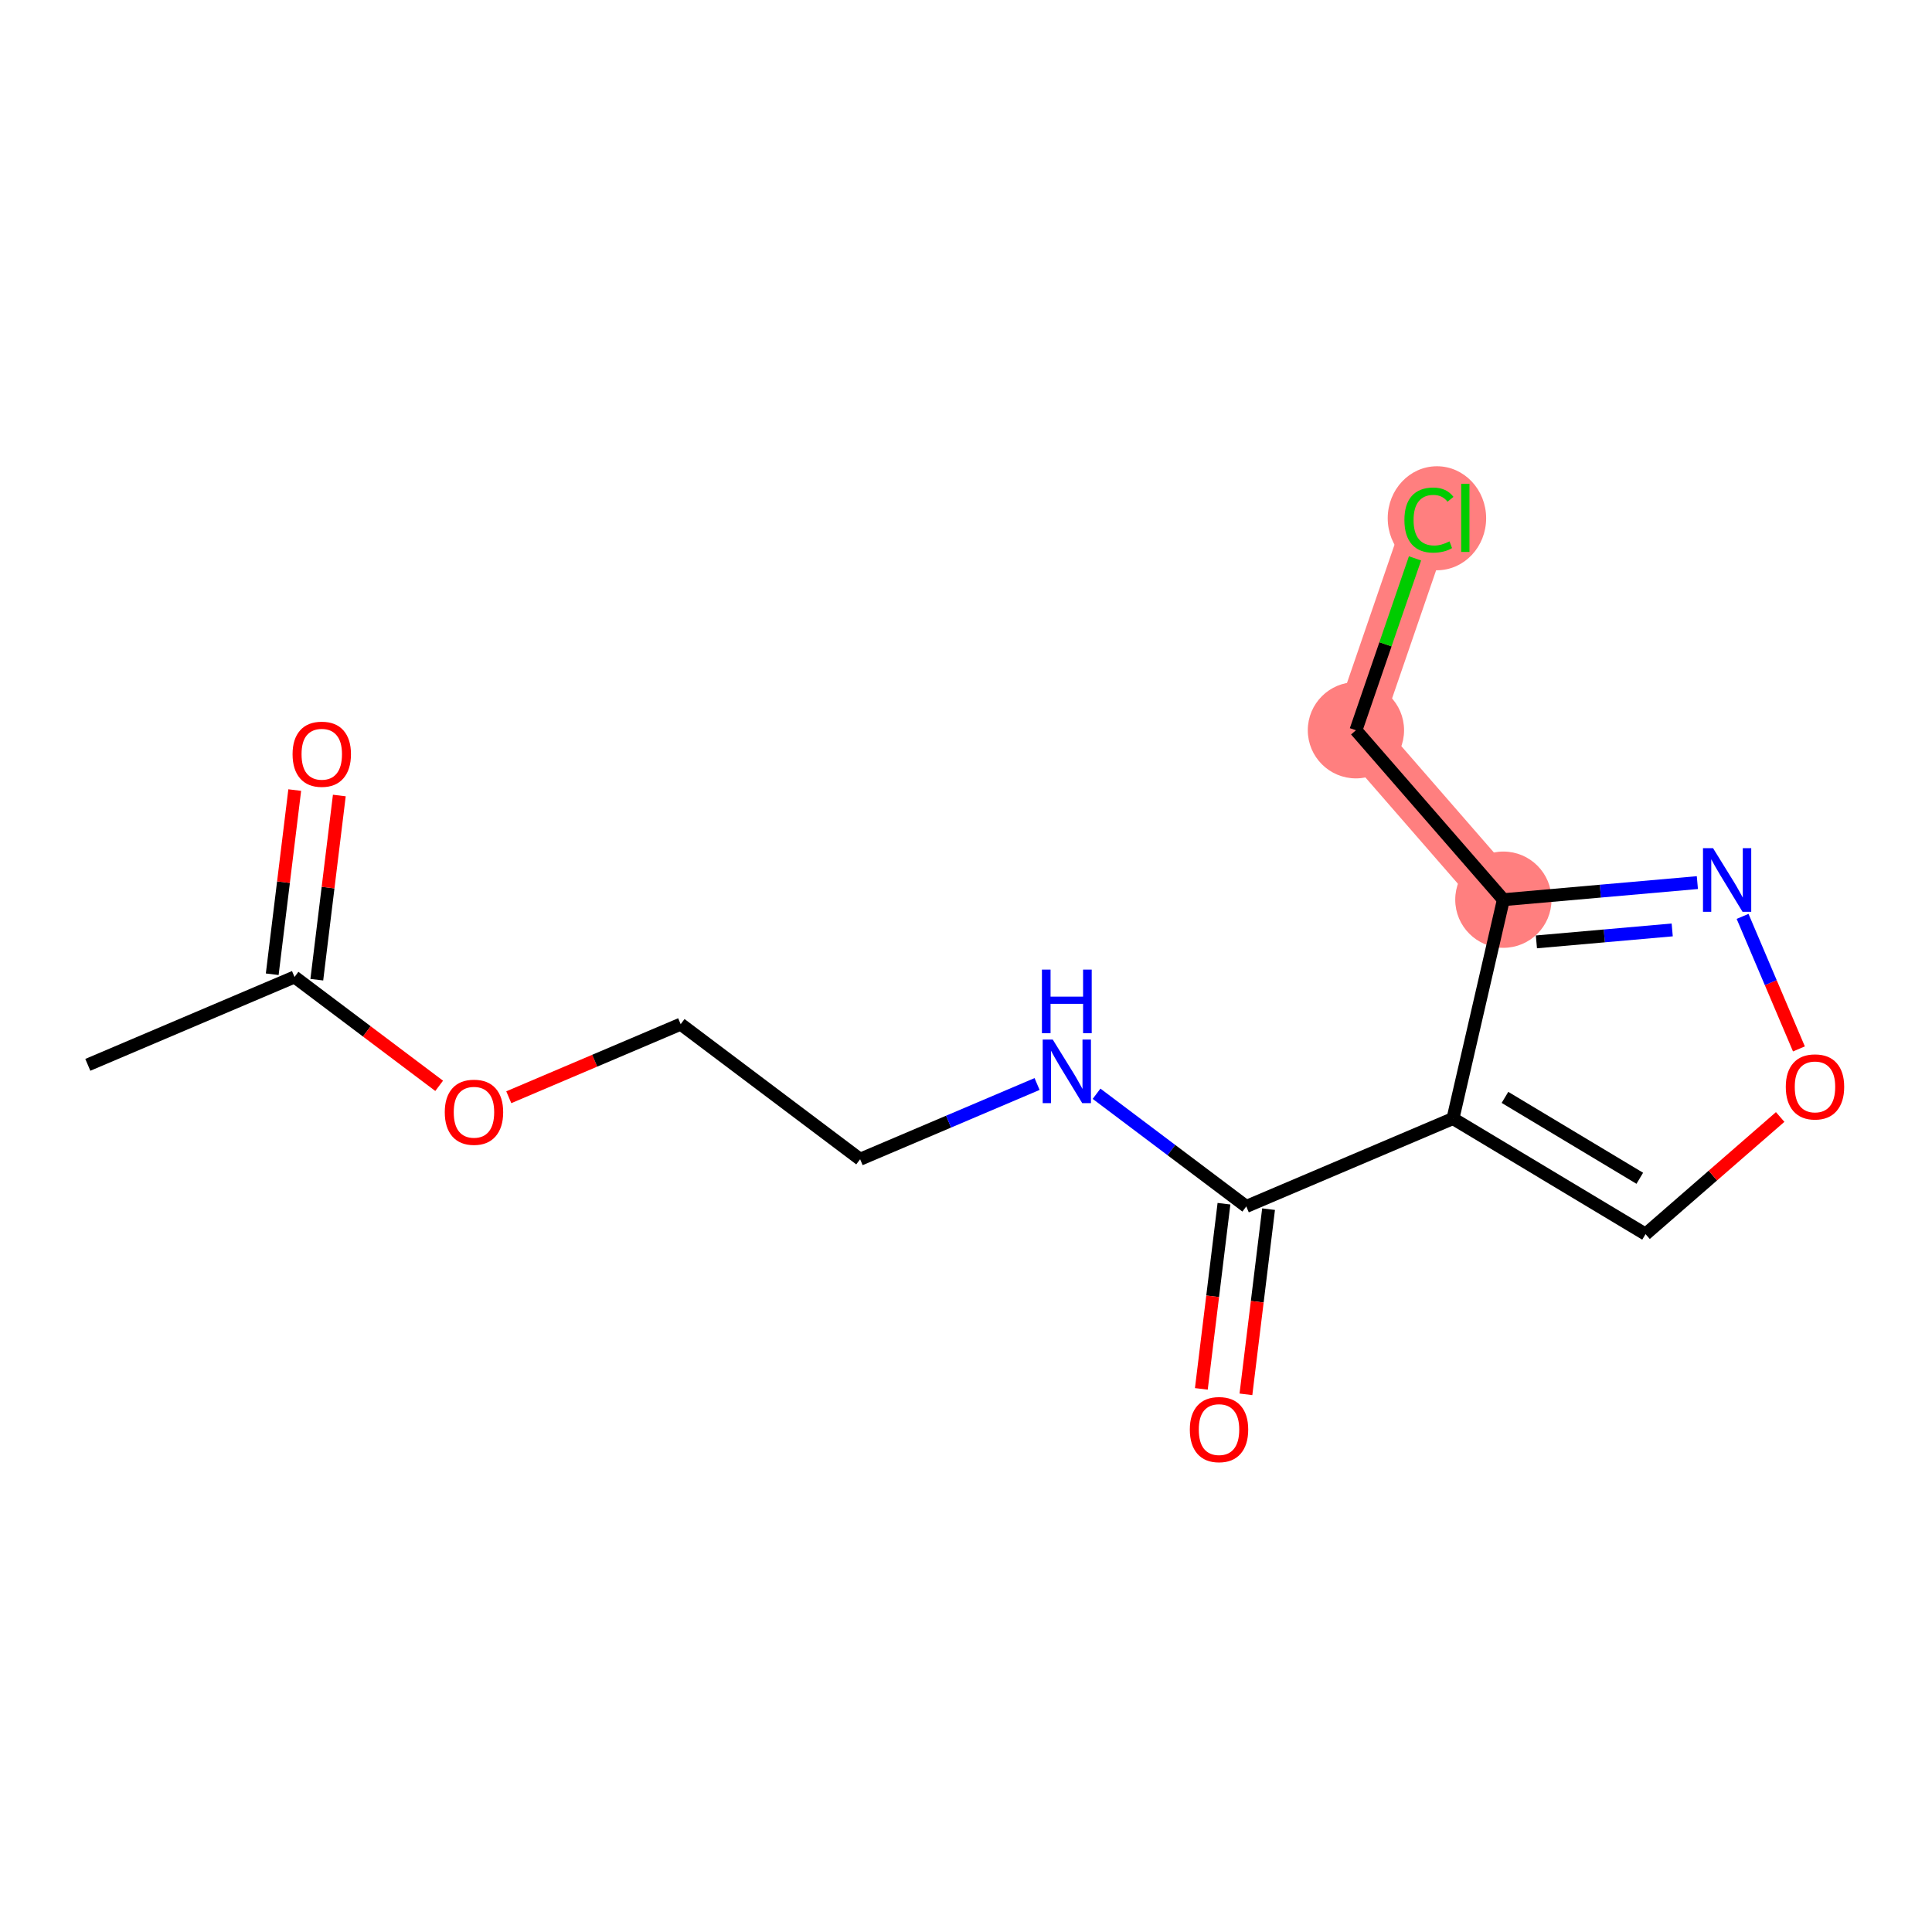 <?xml version='1.0' encoding='iso-8859-1'?>
<svg version='1.1' baseProfile='full'
              xmlns='http://www.w3.org/2000/svg'
                      xmlns:rdkit='http://www.rdkit.org/xml'
                      xmlns:xlink='http://www.w3.org/1999/xlink'
                  xml:space='preserve'
width='300px' height='300px' viewBox='0 0 300 300'>
<!-- END OF HEADER -->
<rect style='opacity:1.0;fill:#FFFFFF;stroke:none' width='300' height='300' x='0' y='0'> </rect>
<rect style='opacity:1.0;fill:#FFFFFF;stroke:none' width='300' height='300' x='0' y='0'> </rect>
<path d='M 233.443,139.703 L 210.548,113.394' style='fill:none;fill-rule:evenodd;stroke:#FF7F7F;stroke-width:7.4px;stroke-linecap:butt;stroke-linejoin:miter;stroke-opacity:1' />
<path d='M 210.548,113.394 L 221.884,80.412' style='fill:none;fill-rule:evenodd;stroke:#FF7F7F;stroke-width:7.4px;stroke-linecap:butt;stroke-linejoin:miter;stroke-opacity:1' />
<ellipse cx='233.443' cy='139.703' rx='6.975' ry='6.975'  style='fill:#FF7F7F;fill-rule:evenodd;stroke:#FF7F7F;stroke-width:1.0px;stroke-linecap:butt;stroke-linejoin:miter;stroke-opacity:1' />
<ellipse cx='210.548' cy='113.394' rx='6.975' ry='6.975'  style='fill:#FF7F7F;fill-rule:evenodd;stroke:#FF7F7F;stroke-width:1.0px;stroke-linecap:butt;stroke-linejoin:miter;stroke-opacity:1' />
<ellipse cx='223.126' cy='80.475' rx='7.142' ry='7.576'  style='fill:#FF7F7F;fill-rule:evenodd;stroke:#FF7F7F;stroke-width:1.0px;stroke-linecap:butt;stroke-linejoin:miter;stroke-opacity:1' />
<path class='bond-0 atom-0 atom-1' d='M 13.636,165.348 L 45.733,151.703' style='fill:none;fill-rule:evenodd;stroke:#000000;stroke-width:2.0px;stroke-linecap:butt;stroke-linejoin:miter;stroke-opacity:1' />
<path class='bond-1 atom-1 atom-2' d='M 49.194,152.126 L 50.942,137.827' style='fill:none;fill-rule:evenodd;stroke:#000000;stroke-width:2.0px;stroke-linecap:butt;stroke-linejoin:miter;stroke-opacity:1' />
<path class='bond-1 atom-1 atom-2' d='M 50.942,137.827 L 52.69,123.527' style='fill:none;fill-rule:evenodd;stroke:#FF0000;stroke-width:2.0px;stroke-linecap:butt;stroke-linejoin:miter;stroke-opacity:1' />
<path class='bond-1 atom-1 atom-2' d='M 42.271,151.28 L 44.019,136.98' style='fill:none;fill-rule:evenodd;stroke:#000000;stroke-width:2.0px;stroke-linecap:butt;stroke-linejoin:miter;stroke-opacity:1' />
<path class='bond-1 atom-1 atom-2' d='M 44.019,136.98 L 45.766,122.681' style='fill:none;fill-rule:evenodd;stroke:#FF0000;stroke-width:2.0px;stroke-linecap:butt;stroke-linejoin:miter;stroke-opacity:1' />
<path class='bond-2 atom-1 atom-3' d='M 45.733,151.703 L 56.962,160.155' style='fill:none;fill-rule:evenodd;stroke:#000000;stroke-width:2.0px;stroke-linecap:butt;stroke-linejoin:miter;stroke-opacity:1' />
<path class='bond-2 atom-1 atom-3' d='M 56.962,160.155 L 68.192,168.608' style='fill:none;fill-rule:evenodd;stroke:#FF0000;stroke-width:2.0px;stroke-linecap:butt;stroke-linejoin:miter;stroke-opacity:1' />
<path class='bond-3 atom-3 atom-4' d='M 79.003,170.379 L 92.349,164.705' style='fill:none;fill-rule:evenodd;stroke:#FF0000;stroke-width:2.0px;stroke-linecap:butt;stroke-linejoin:miter;stroke-opacity:1' />
<path class='bond-3 atom-3 atom-4' d='M 92.349,164.705 L 105.694,159.032' style='fill:none;fill-rule:evenodd;stroke:#000000;stroke-width:2.0px;stroke-linecap:butt;stroke-linejoin:miter;stroke-opacity:1' />
<path class='bond-4 atom-4 atom-5' d='M 105.694,159.032 L 133.559,180.006' style='fill:none;fill-rule:evenodd;stroke:#000000;stroke-width:2.0px;stroke-linecap:butt;stroke-linejoin:miter;stroke-opacity:1' />
<path class='bond-5 atom-5 atom-6' d='M 133.559,180.006 L 147.298,174.165' style='fill:none;fill-rule:evenodd;stroke:#000000;stroke-width:2.0px;stroke-linecap:butt;stroke-linejoin:miter;stroke-opacity:1' />
<path class='bond-5 atom-5 atom-6' d='M 147.298,174.165 L 161.037,168.324' style='fill:none;fill-rule:evenodd;stroke:#0000FF;stroke-width:2.0px;stroke-linecap:butt;stroke-linejoin:miter;stroke-opacity:1' />
<path class='bond-6 atom-6 atom-7' d='M 170.273,169.837 L 181.896,178.586' style='fill:none;fill-rule:evenodd;stroke:#0000FF;stroke-width:2.0px;stroke-linecap:butt;stroke-linejoin:miter;stroke-opacity:1' />
<path class='bond-6 atom-6 atom-7' d='M 181.896,178.586 L 193.52,187.335' style='fill:none;fill-rule:evenodd;stroke:#000000;stroke-width:2.0px;stroke-linecap:butt;stroke-linejoin:miter;stroke-opacity:1' />
<path class='bond-7 atom-7 atom-8' d='M 190.058,186.912 L 188.301,201.288' style='fill:none;fill-rule:evenodd;stroke:#000000;stroke-width:2.0px;stroke-linecap:butt;stroke-linejoin:miter;stroke-opacity:1' />
<path class='bond-7 atom-7 atom-8' d='M 188.301,201.288 L 186.544,215.664' style='fill:none;fill-rule:evenodd;stroke:#FF0000;stroke-width:2.0px;stroke-linecap:butt;stroke-linejoin:miter;stroke-opacity:1' />
<path class='bond-7 atom-7 atom-8' d='M 196.982,187.758 L 195.225,202.134' style='fill:none;fill-rule:evenodd;stroke:#000000;stroke-width:2.0px;stroke-linecap:butt;stroke-linejoin:miter;stroke-opacity:1' />
<path class='bond-7 atom-7 atom-8' d='M 195.225,202.134 L 193.467,216.51' style='fill:none;fill-rule:evenodd;stroke:#FF0000;stroke-width:2.0px;stroke-linecap:butt;stroke-linejoin:miter;stroke-opacity:1' />
<path class='bond-8 atom-7 atom-9' d='M 193.52,187.335 L 225.616,173.69' style='fill:none;fill-rule:evenodd;stroke:#000000;stroke-width:2.0px;stroke-linecap:butt;stroke-linejoin:miter;stroke-opacity:1' />
<path class='bond-9 atom-9 atom-10' d='M 225.616,173.69 L 255.521,191.636' style='fill:none;fill-rule:evenodd;stroke:#000000;stroke-width:2.0px;stroke-linecap:butt;stroke-linejoin:miter;stroke-opacity:1' />
<path class='bond-9 atom-9 atom-10' d='M 233.691,170.401 L 254.624,182.963' style='fill:none;fill-rule:evenodd;stroke:#000000;stroke-width:2.0px;stroke-linecap:butt;stroke-linejoin:miter;stroke-opacity:1' />
<path class='bond-15 atom-13 atom-9' d='M 233.443,139.703 L 225.616,173.69' style='fill:none;fill-rule:evenodd;stroke:#000000;stroke-width:2.0px;stroke-linecap:butt;stroke-linejoin:miter;stroke-opacity:1' />
<path class='bond-10 atom-10 atom-11' d='M 255.521,191.636 L 265.972,182.541' style='fill:none;fill-rule:evenodd;stroke:#000000;stroke-width:2.0px;stroke-linecap:butt;stroke-linejoin:miter;stroke-opacity:1' />
<path class='bond-10 atom-10 atom-11' d='M 265.972,182.541 L 276.424,173.445' style='fill:none;fill-rule:evenodd;stroke:#FF0000;stroke-width:2.0px;stroke-linecap:butt;stroke-linejoin:miter;stroke-opacity:1' />
<path class='bond-11 atom-11 atom-12' d='M 279.336,162.875 L 274.962,152.585' style='fill:none;fill-rule:evenodd;stroke:#FF0000;stroke-width:2.0px;stroke-linecap:butt;stroke-linejoin:miter;stroke-opacity:1' />
<path class='bond-11 atom-11 atom-12' d='M 274.962,152.585 L 270.587,142.296' style='fill:none;fill-rule:evenodd;stroke:#0000FF;stroke-width:2.0px;stroke-linecap:butt;stroke-linejoin:miter;stroke-opacity:1' />
<path class='bond-12 atom-12 atom-13' d='M 263.567,137.051 L 248.505,138.377' style='fill:none;fill-rule:evenodd;stroke:#0000FF;stroke-width:2.0px;stroke-linecap:butt;stroke-linejoin:miter;stroke-opacity:1' />
<path class='bond-12 atom-12 atom-13' d='M 248.505,138.377 L 233.443,139.703' style='fill:none;fill-rule:evenodd;stroke:#000000;stroke-width:2.0px;stroke-linecap:butt;stroke-linejoin:miter;stroke-opacity:1' />
<path class='bond-12 atom-12 atom-13' d='M 259.66,144.397 L 249.117,145.326' style='fill:none;fill-rule:evenodd;stroke:#0000FF;stroke-width:2.0px;stroke-linecap:butt;stroke-linejoin:miter;stroke-opacity:1' />
<path class='bond-12 atom-12 atom-13' d='M 249.117,145.326 L 238.573,146.254' style='fill:none;fill-rule:evenodd;stroke:#000000;stroke-width:2.0px;stroke-linecap:butt;stroke-linejoin:miter;stroke-opacity:1' />
<path class='bond-13 atom-13 atom-14' d='M 233.443,139.703 L 210.548,113.394' style='fill:none;fill-rule:evenodd;stroke:#000000;stroke-width:2.0px;stroke-linecap:butt;stroke-linejoin:miter;stroke-opacity:1' />
<path class='bond-14 atom-14 atom-15' d='M 210.548,113.394 L 215.135,100.049' style='fill:none;fill-rule:evenodd;stroke:#000000;stroke-width:2.0px;stroke-linecap:butt;stroke-linejoin:miter;stroke-opacity:1' />
<path class='bond-14 atom-14 atom-15' d='M 215.135,100.049 L 219.722,86.704' style='fill:none;fill-rule:evenodd;stroke:#00CC00;stroke-width:2.0px;stroke-linecap:butt;stroke-linejoin:miter;stroke-opacity:1' />
<path  class='atom-2' d='M 45.43 117.112
Q 45.43 114.741, 46.602 113.415
Q 47.774 112.09, 49.964 112.09
Q 52.154 112.09, 53.326 113.415
Q 54.498 114.741, 54.498 117.112
Q 54.498 119.512, 53.312 120.879
Q 52.126 122.232, 49.964 122.232
Q 47.788 122.232, 46.602 120.879
Q 45.43 119.526, 45.43 117.112
M 49.964 121.116
Q 51.471 121.116, 52.28 120.112
Q 53.103 119.093, 53.103 117.112
Q 53.103 115.173, 52.28 114.197
Q 51.471 113.206, 49.964 113.206
Q 48.457 113.206, 47.634 114.183
Q 46.825 115.159, 46.825 117.112
Q 46.825 119.107, 47.634 120.112
Q 48.457 121.116, 49.964 121.116
' fill='#FF0000'/>
<path  class='atom-3' d='M 69.064 172.705
Q 69.064 170.333, 70.236 169.008
Q 71.407 167.683, 73.598 167.683
Q 75.788 167.683, 76.96 169.008
Q 78.132 170.333, 78.132 172.705
Q 78.132 175.104, 76.946 176.471
Q 75.76 177.825, 73.598 177.825
Q 71.421 177.825, 70.236 176.471
Q 69.064 175.118, 69.064 172.705
M 73.598 176.709
Q 75.104 176.709, 75.913 175.704
Q 76.736 174.686, 76.736 172.705
Q 76.736 170.766, 75.913 169.789
Q 75.104 168.799, 73.598 168.799
Q 72.091 168.799, 71.268 169.775
Q 70.459 170.752, 70.459 172.705
Q 70.459 174.7, 71.268 175.704
Q 72.091 176.709, 73.598 176.709
' fill='#FF0000'/>
<path  class='atom-6' d='M 163.472 161.423
L 166.708 166.654
Q 167.029 167.17, 167.545 168.105
Q 168.061 169.039, 168.089 169.095
L 168.089 161.423
L 169.401 161.423
L 169.401 171.299
L 168.048 171.299
L 164.574 165.58
Q 164.169 164.91, 163.737 164.143
Q 163.318 163.376, 163.193 163.138
L 163.193 171.299
L 161.909 171.299
L 161.909 161.423
L 163.472 161.423
' fill='#0000FF'/>
<path  class='atom-6' d='M 161.791 150.558
L 163.13 150.558
L 163.13 154.757
L 168.18 154.757
L 168.18 150.558
L 169.519 150.558
L 169.519 160.435
L 168.18 160.435
L 168.18 155.873
L 163.13 155.873
L 163.13 160.435
L 161.791 160.435
L 161.791 150.558
' fill='#0000FF'/>
<path  class='atom-8' d='M 184.755 221.981
Q 184.755 219.61, 185.926 218.284
Q 187.098 216.959, 189.289 216.959
Q 191.479 216.959, 192.651 218.284
Q 193.822 219.61, 193.822 221.981
Q 193.822 224.381, 192.637 225.748
Q 191.451 227.101, 189.289 227.101
Q 187.112 227.101, 185.926 225.748
Q 184.755 224.395, 184.755 221.981
M 189.289 225.985
Q 190.795 225.985, 191.604 224.981
Q 192.427 223.962, 192.427 221.981
Q 192.427 220.042, 191.604 219.066
Q 190.795 218.075, 189.289 218.075
Q 187.782 218.075, 186.959 219.052
Q 186.15 220.028, 186.15 221.981
Q 186.15 223.976, 186.959 224.981
Q 187.782 225.985, 189.289 225.985
' fill='#FF0000'/>
<path  class='atom-11' d='M 277.296 168.769
Q 277.296 166.397, 278.468 165.072
Q 279.639 163.747, 281.83 163.747
Q 284.02 163.747, 285.192 165.072
Q 286.364 166.397, 286.364 168.769
Q 286.364 171.168, 285.178 172.535
Q 283.992 173.889, 281.83 173.889
Q 279.653 173.889, 278.468 172.535
Q 277.296 171.182, 277.296 168.769
M 281.83 172.773
Q 283.336 172.773, 284.146 171.768
Q 284.969 170.75, 284.969 168.769
Q 284.969 166.83, 284.146 165.853
Q 283.336 164.863, 281.83 164.863
Q 280.323 164.863, 279.5 165.839
Q 278.691 166.816, 278.691 168.769
Q 278.691 170.764, 279.5 171.768
Q 280.323 172.773, 281.83 172.773
' fill='#FF0000'/>
<path  class='atom-12' d='M 266.002 131.706
L 269.238 136.938
Q 269.559 137.454, 270.075 138.388
Q 270.591 139.323, 270.619 139.379
L 270.619 131.706
L 271.931 131.706
L 271.931 141.583
L 270.577 141.583
L 267.104 135.863
Q 266.699 135.194, 266.267 134.426
Q 265.848 133.659, 265.723 133.422
L 265.723 141.583
L 264.439 141.583
L 264.439 131.706
L 266.002 131.706
' fill='#0000FF'/>
<path  class='atom-15' d='M 218.076 80.754
Q 218.076 78.299, 219.22 77.015
Q 220.378 75.718, 222.568 75.718
Q 224.605 75.718, 225.693 77.155
L 224.772 77.908
Q 223.977 76.862, 222.568 76.862
Q 221.075 76.862, 220.28 77.866
Q 219.499 78.857, 219.499 80.754
Q 219.499 82.707, 220.308 83.711
Q 221.131 84.716, 222.721 84.716
Q 223.809 84.716, 225.079 84.06
L 225.47 85.106
Q 224.953 85.441, 224.172 85.636
Q 223.391 85.832, 222.526 85.832
Q 220.378 85.832, 219.22 84.52
Q 218.076 83.209, 218.076 80.754
' fill='#00CC00'/>
<path  class='atom-15' d='M 226.893 75.118
L 228.176 75.118
L 228.176 85.706
L 226.893 85.706
L 226.893 75.118
' fill='#00CC00'/>
</svg>
